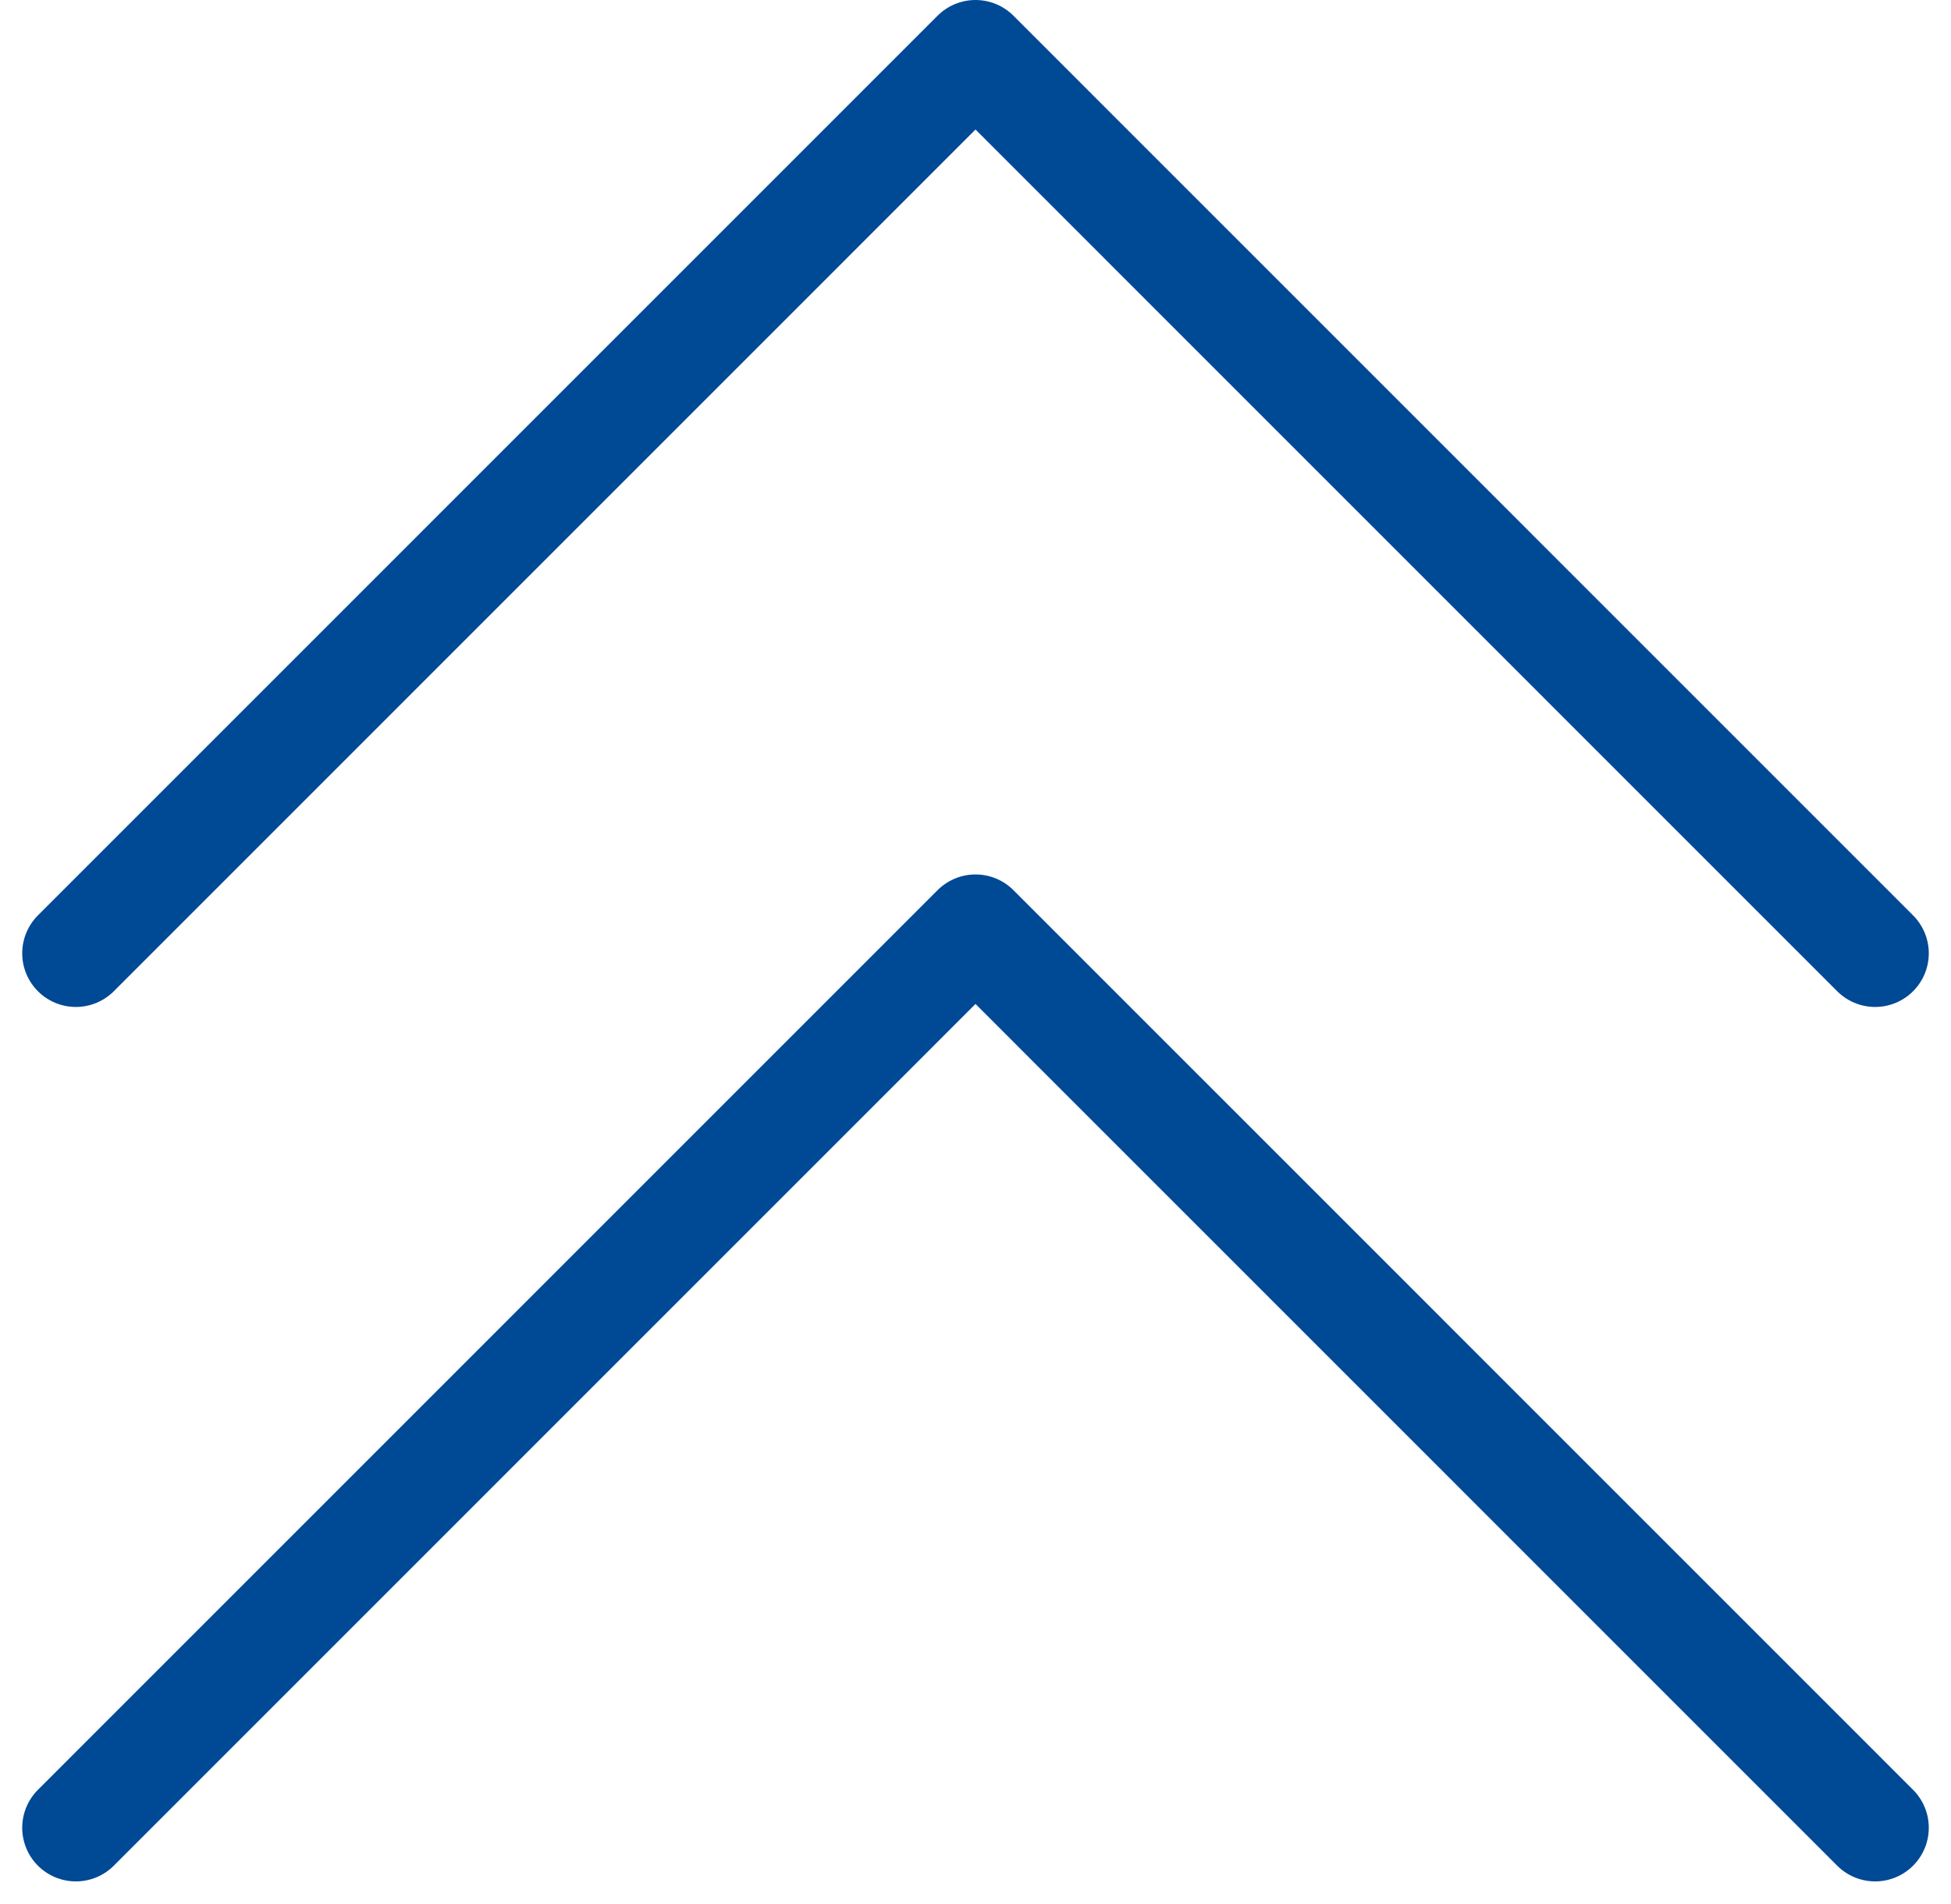 <svg xmlns="http://www.w3.org/2000/svg" width="18.182" height="17.742" viewBox="0 0 18.182 17.742">
  <g id="Group_5958" data-name="Group 5958" transform="translate(512.091 1067.768) rotate(180)">
    <path id="Path_10355" data-name="Path 10355" d="M-5150.791-17564.15l8.384,8.385,8.384-8.385" transform="translate(5645.407 18614.883)" fill="none" stroke="#004995" stroke-linecap="round" stroke-linejoin="round" stroke-width="1"/>
    <path id="Path_10356" data-name="Path 10356" d="M-5150.791-17564.15l8.384,8.385,8.384-8.385" transform="translate(5645.407 18623.033)" fill="none" stroke="#004995" stroke-linecap="round" stroke-linejoin="round" stroke-width="1"/>
  </g>
</svg>
